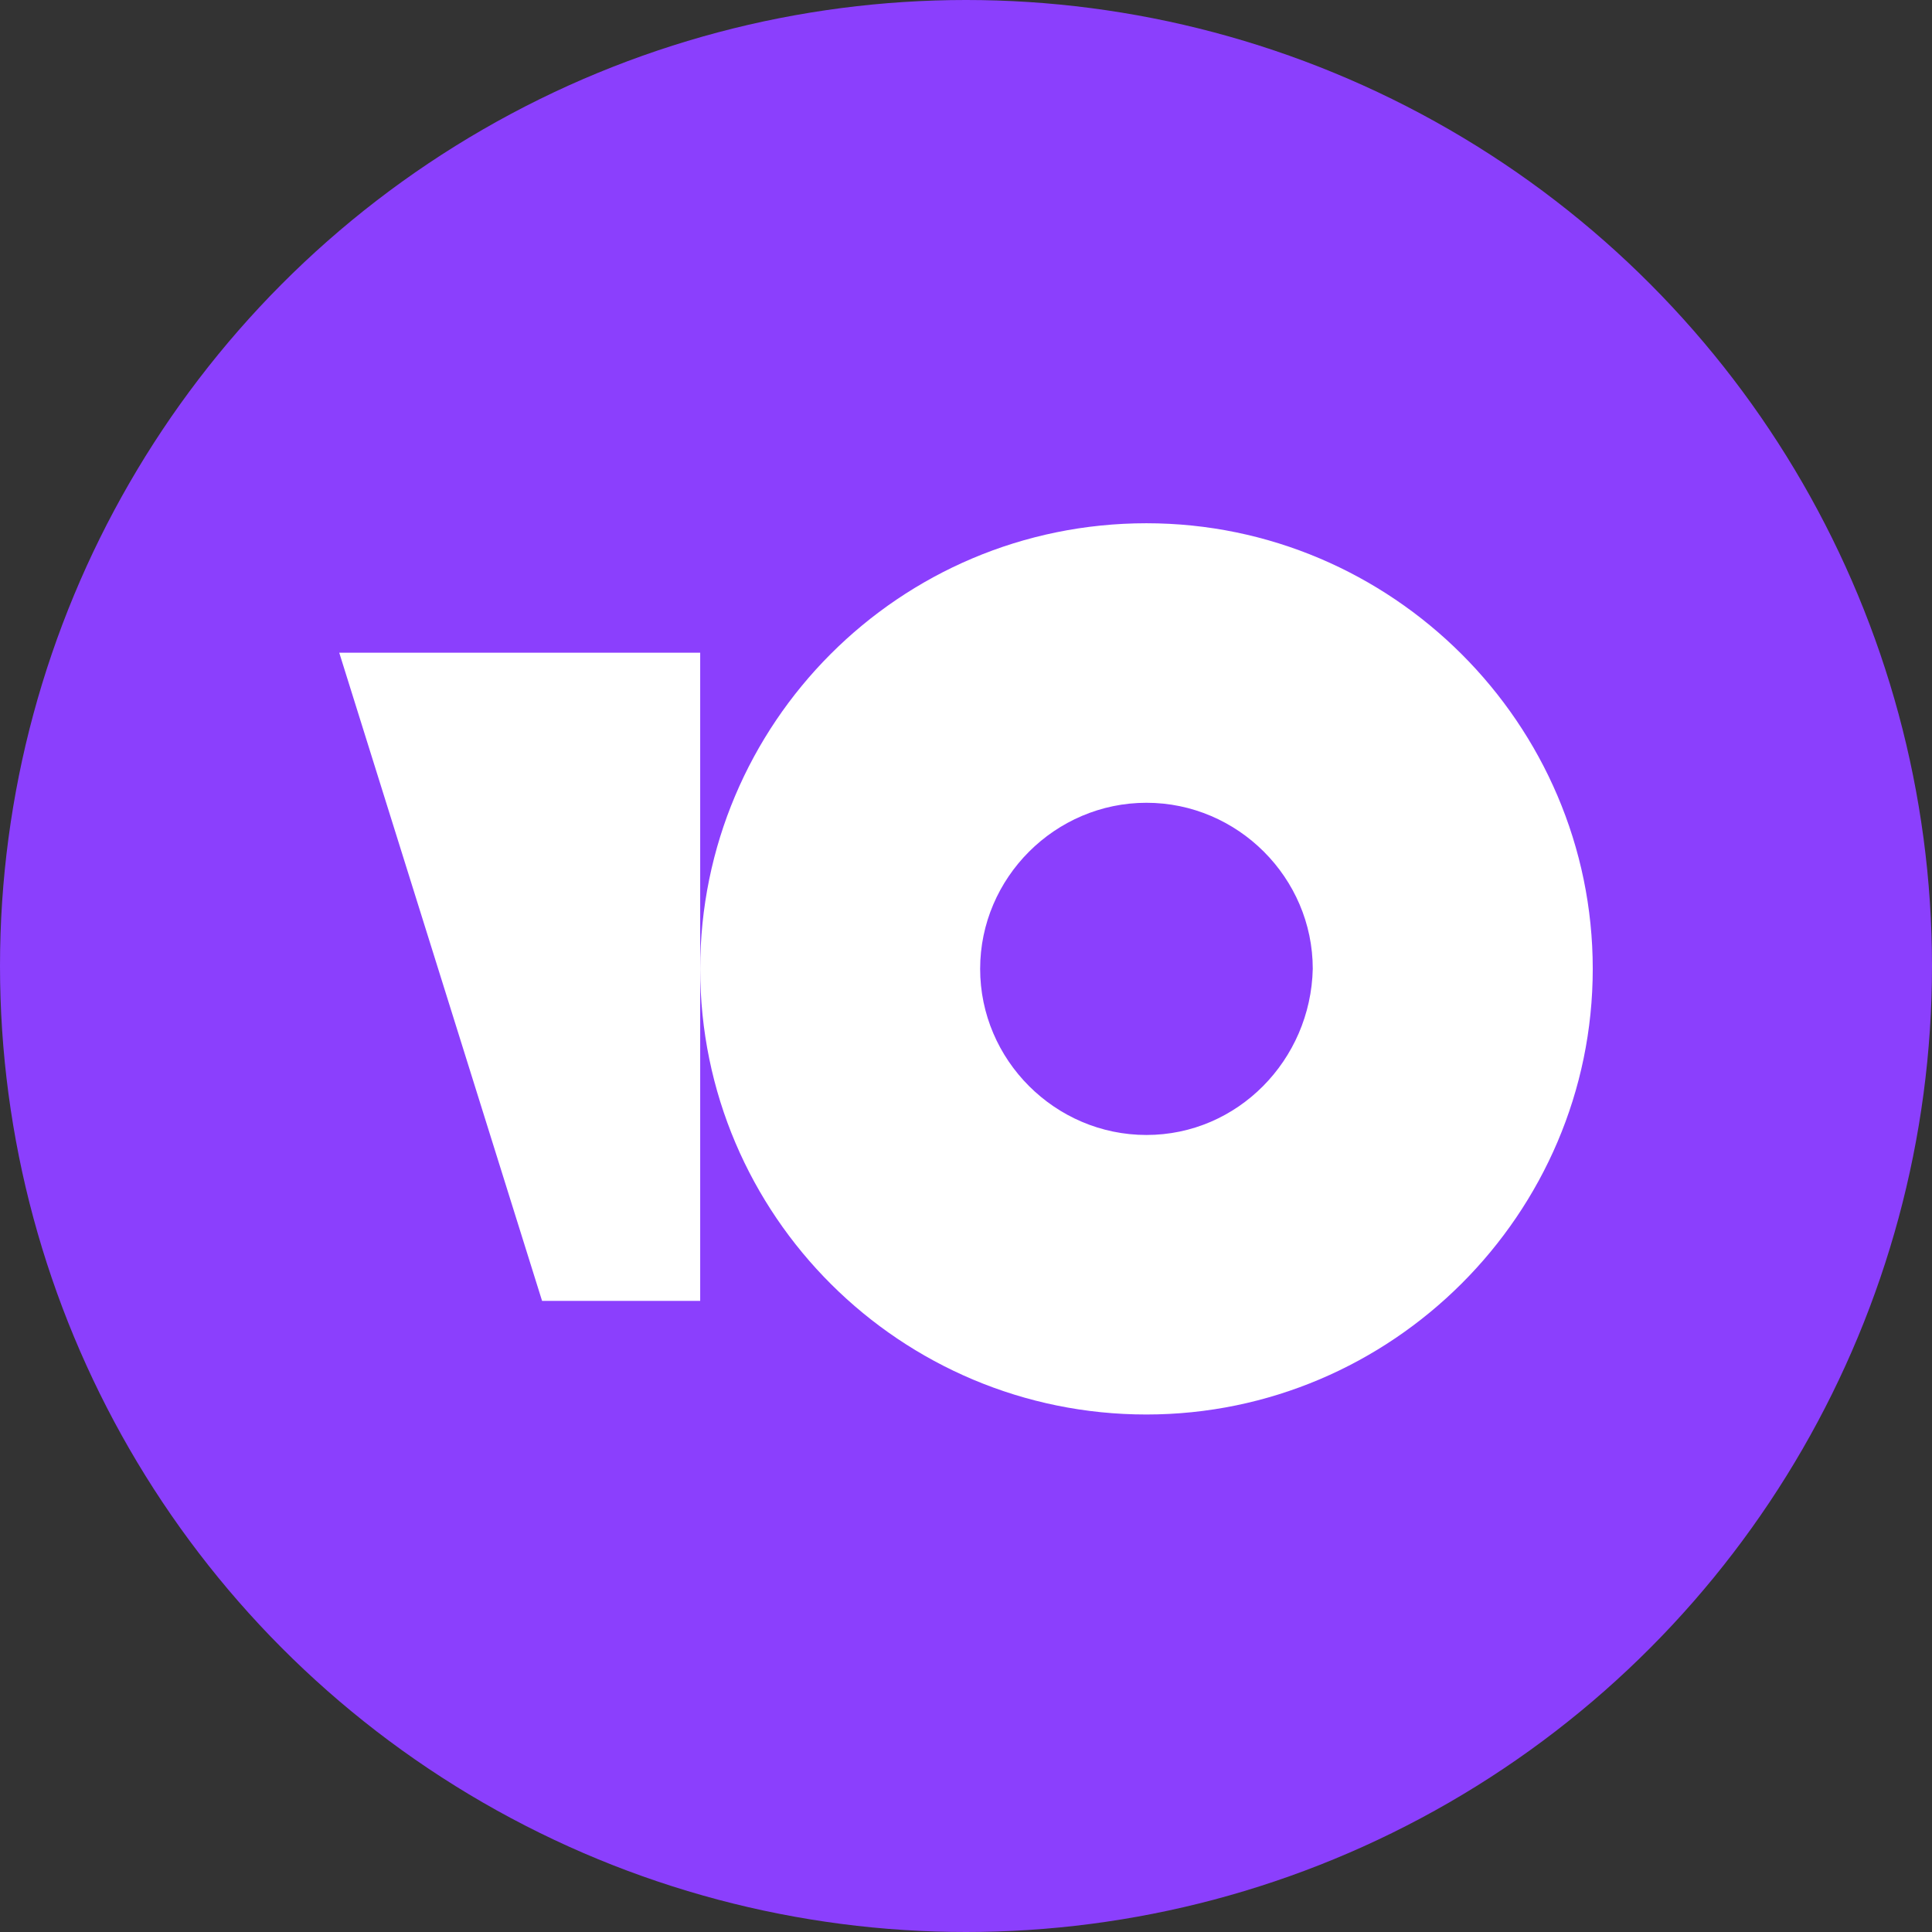 <?xml version="1.0" encoding="UTF-8"?> <svg xmlns="http://www.w3.org/2000/svg" width="336" height="336" viewBox="0 0 336 336" fill="none"><rect x="0" y="0" width="336" height="336" fill="#333333" stroke="none"/> <circle cx="168" cy="168" r="168" fill="#8B3FFD"></circle> <path d="M199.381 91C156.35 91 121.772 125.875 121.772 168.5C121.772 211.476 156.691 246 199.371 246C242.05 246 277 211.125 277 168.5C277 125.875 242.061 91 199.381 91ZM199.381 197.387C183.507 197.387 170.46 184.351 170.46 168.5C170.46 152.649 183.507 139.613 199.381 139.613C215.254 139.613 228.307 152.649 228.307 168.5C227.951 184.351 215.254 197.387 199.381 197.387Z" fill="white"></path> <path d="M121.772 113.516V226.243H94.274L59 113.516H121.772Z" fill="white"></path> </svg> 